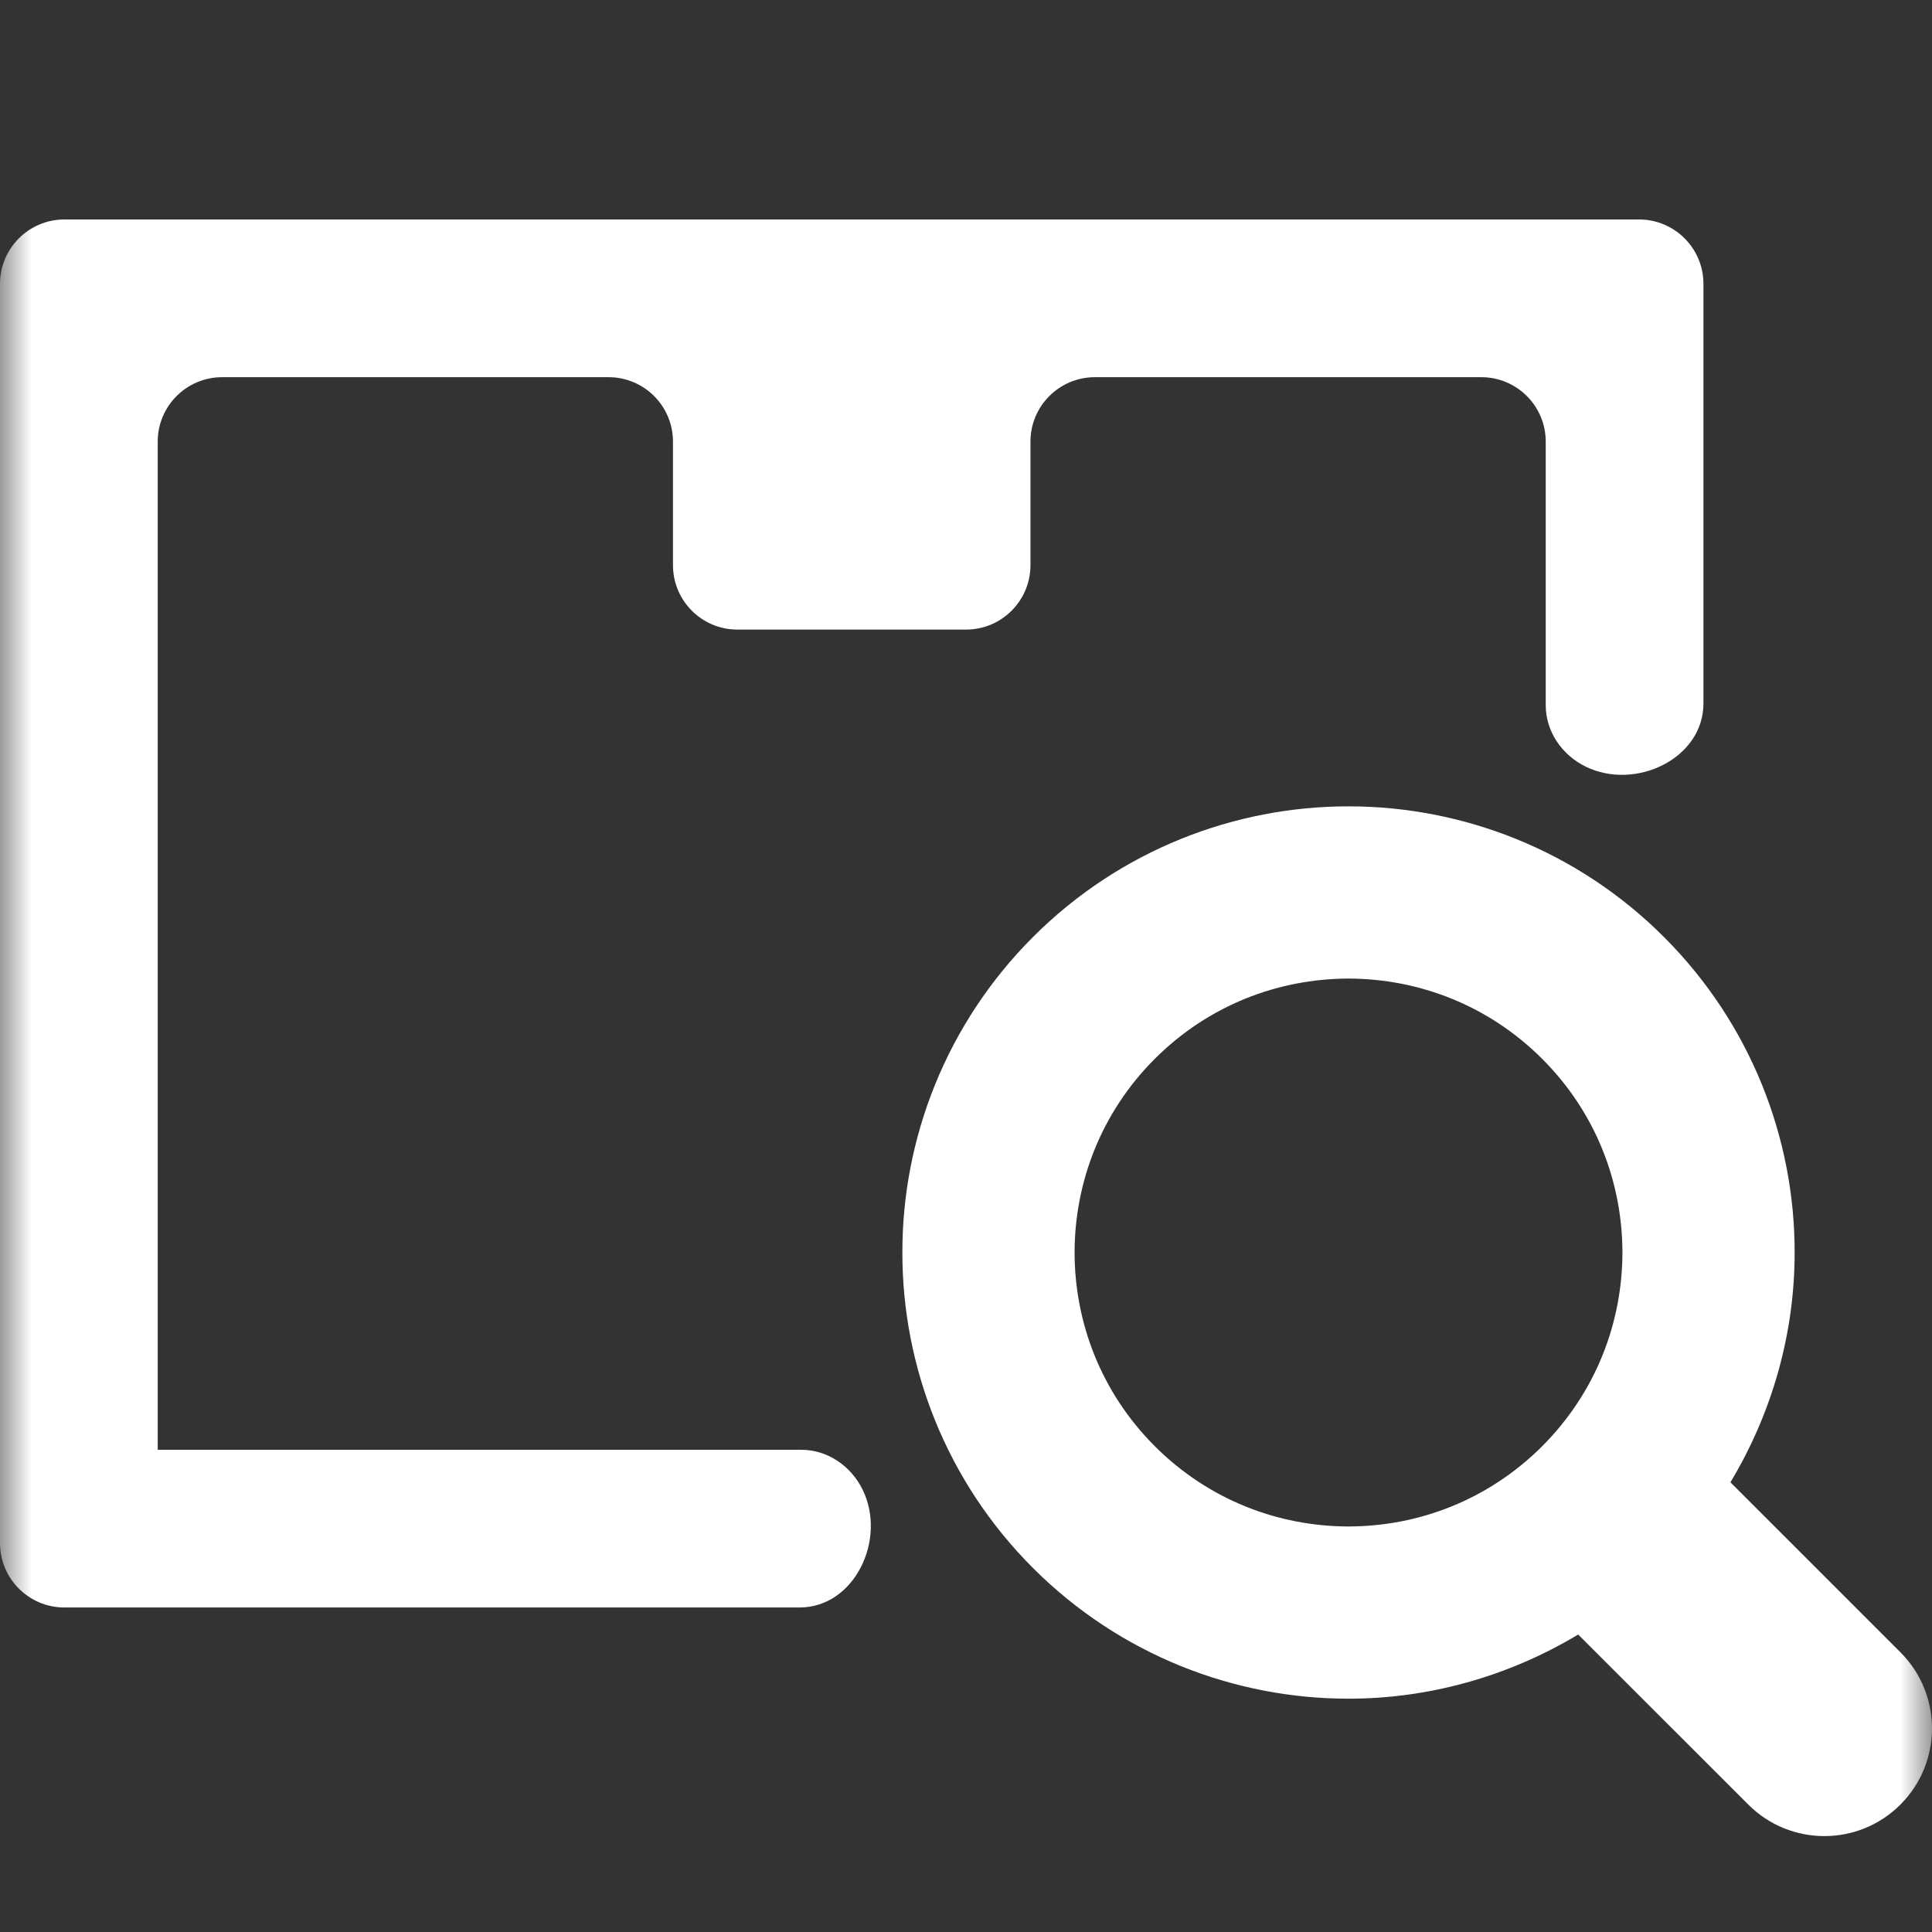 <svg width="30" height="30" viewBox="0 0 30 30" fill="none" xmlns="http://www.w3.org/2000/svg">
<rect x="0" y="0" width="30" height="30" fill="#333333" stroke="none"/>
<mask id="mask0_2783_28769" style="mask-type:alpha" maskUnits="userSpaceOnUse" x="0" y="0" width="30" height="30">
<rect width="30" height="30" fill="#D9D9D9"/>
</mask>
<g mask="url(#mask0_2783_28769)">
<path d="M2.449 22.512V6.857C2.449 6.305 2.897 5.857 3.449 5.857H9.45C10.002 5.857 10.45 6.305 10.45 6.857V8.776C10.45 9.328 10.897 9.776 11.45 9.776H15.001C15.553 9.776 16.001 9.328 16.001 8.776V6.857C16.001 6.305 16.449 5.857 17.001 5.857H23.002C23.554 5.857 24.002 6.305 24.002 6.857V10.949C24.002 11.36 24.253 11.723 24.622 11.904C25.393 12.282 26.451 11.781 26.451 10.923V4.408C26.451 3.856 26.003 3.408 25.451 3.408H1C0.448 3.408 0 3.856 0 4.408V23.961C0 24.513 0.448 24.961 1 24.961H12.414C13.272 24.961 13.772 23.902 13.395 23.132C13.214 22.763 12.851 22.512 12.44 22.512H2.449C2.449 22.512 2.449 22.512 2.449 22.512Z" fill="white"/>
<path d="M29.51 25.657L26.87 23.017C27.529 21.921 27.868 20.684 27.867 19.448C27.869 17.68 27.188 15.9 25.838 14.55C24.489 13.2 22.708 12.52 20.939 12.521C19.171 12.52 17.39 13.2 16.04 14.55C14.691 15.9 14.01 17.68 14.012 19.448C14.01 21.218 14.691 22.999 16.04 24.348C17.39 25.698 19.171 26.378 20.939 26.377C22.173 26.378 23.41 26.039 24.506 25.381L27.147 28.021C27.799 28.674 28.858 28.674 29.51 28.021C30.163 27.368 30.163 26.309 29.51 25.657ZM23.947 22.457C23.112 23.29 22.032 23.701 20.939 23.703C19.846 23.701 18.766 23.29 17.932 22.457C17.099 21.622 16.688 20.542 16.686 19.448C16.688 18.356 17.099 17.275 17.931 16.442C18.766 15.608 19.846 15.198 20.939 15.195C22.032 15.198 23.112 15.608 23.947 16.442C24.78 17.275 25.191 18.356 25.193 19.448C25.191 20.542 24.78 21.622 23.947 22.457Z" fill="white"/>
</g>
</svg>
